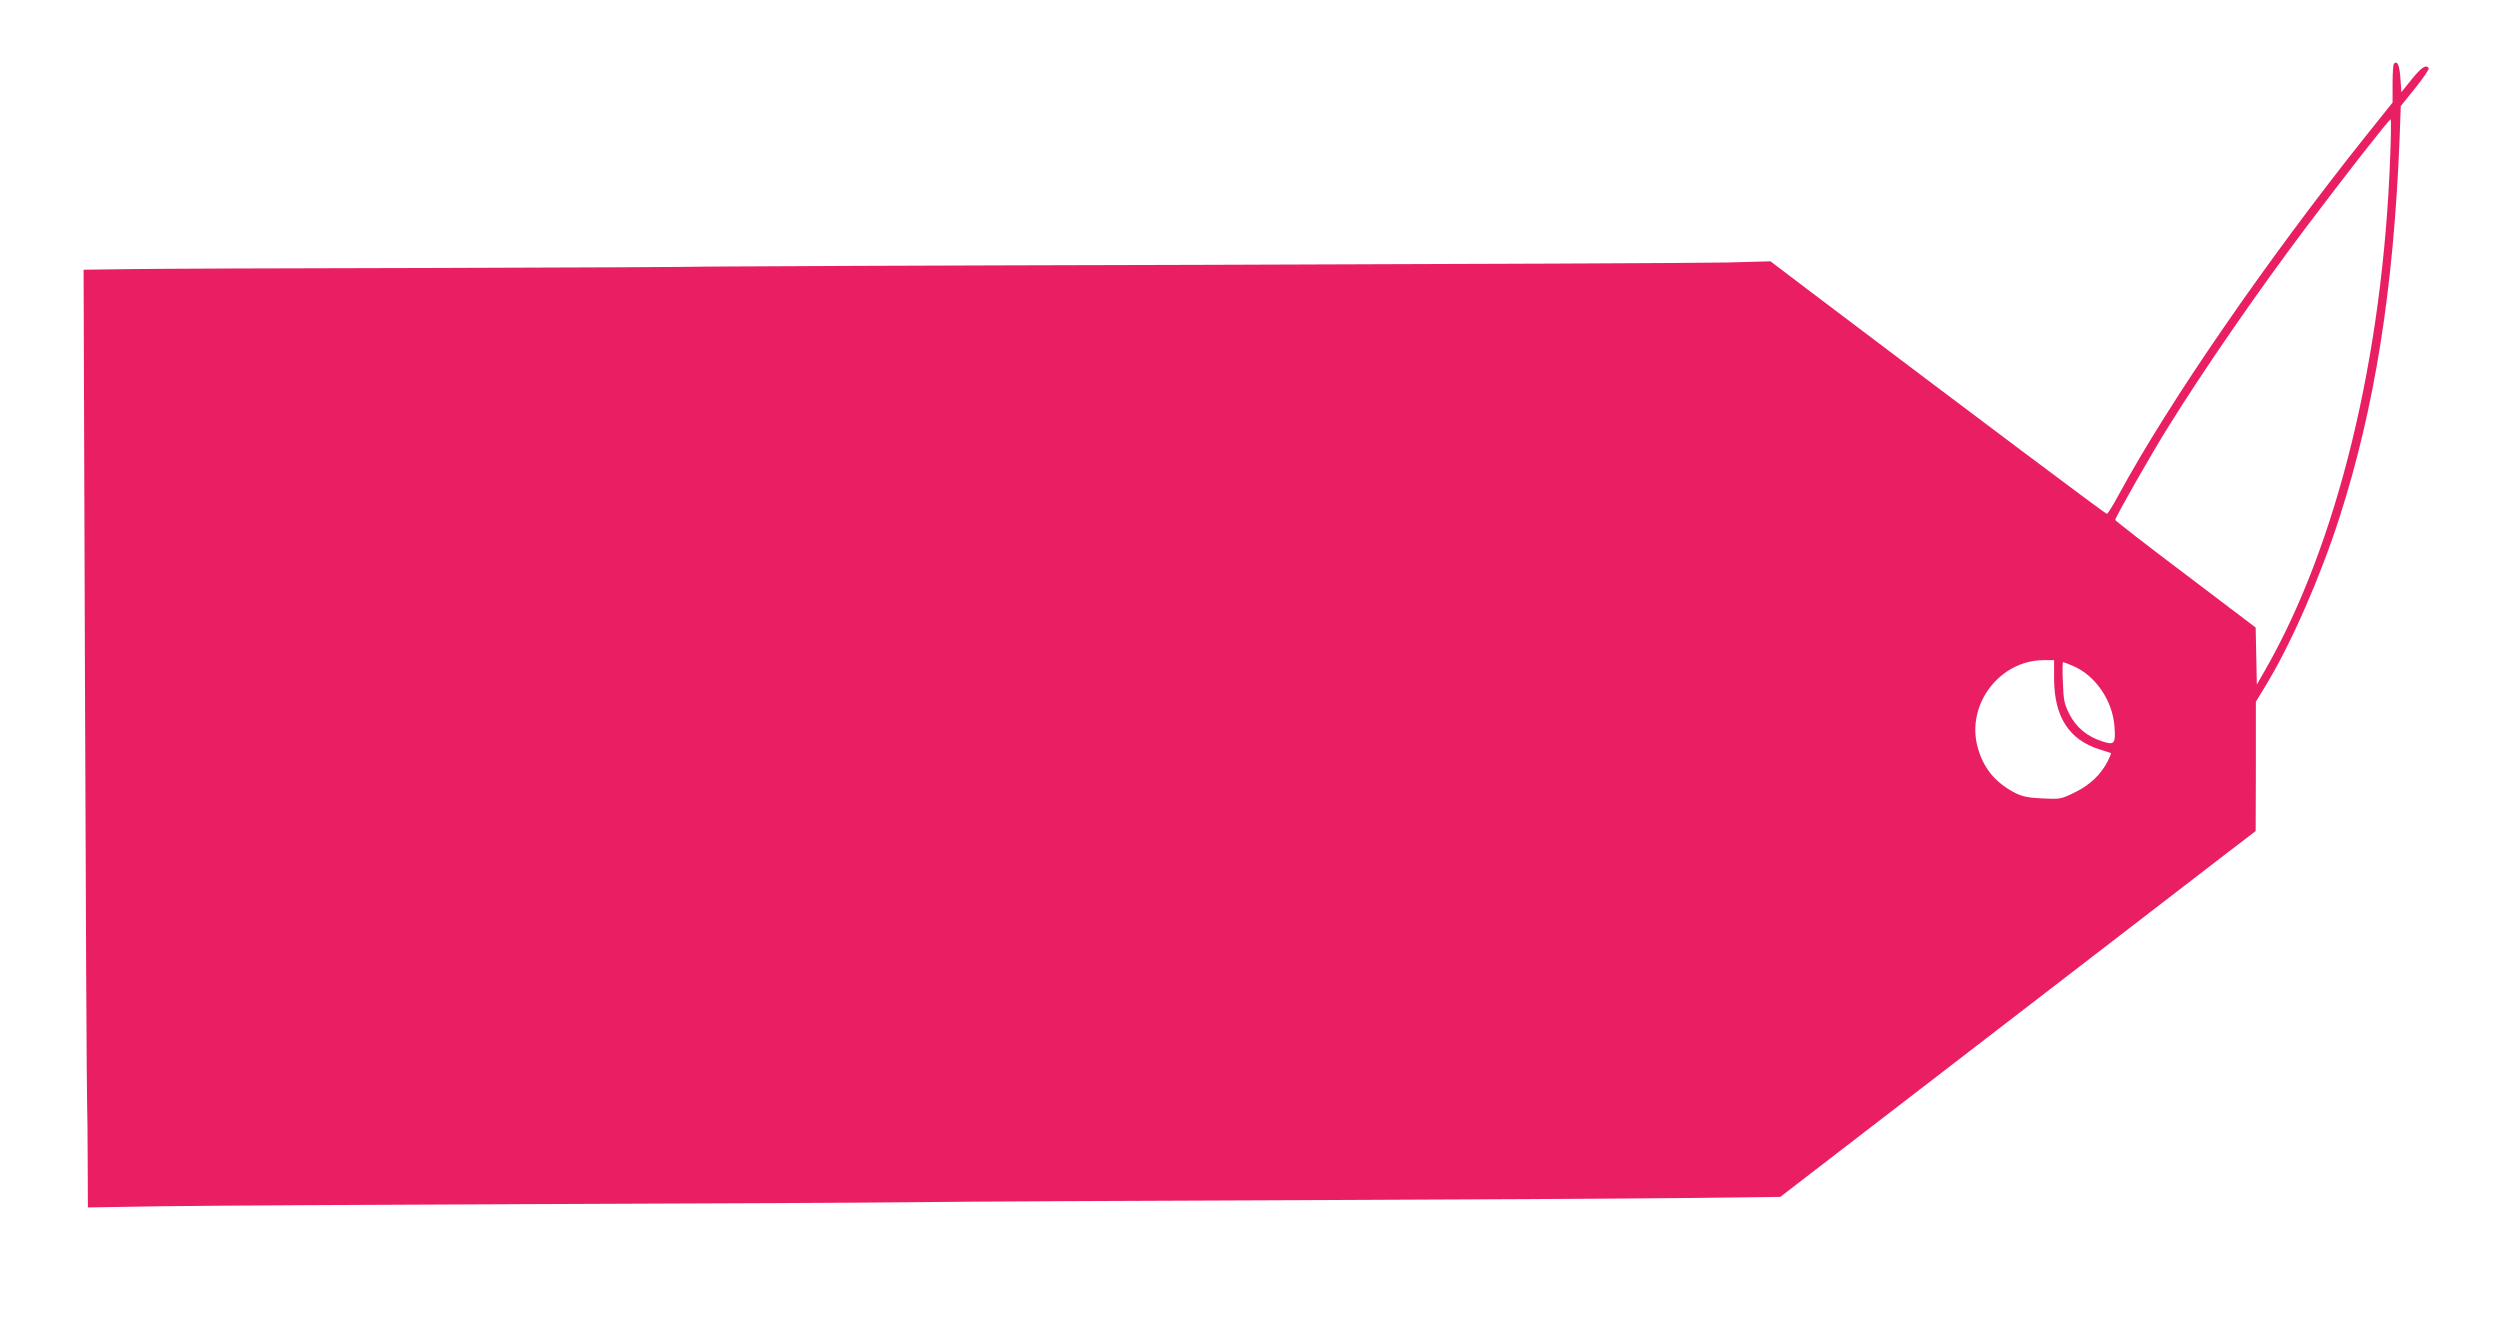 <?xml version="1.0" standalone="no"?>
<!DOCTYPE svg PUBLIC "-//W3C//DTD SVG 20010904//EN"
 "http://www.w3.org/TR/2001/REC-SVG-20010904/DTD/svg10.dtd">
<svg version="1.0" xmlns="http://www.w3.org/2000/svg"
 width="1280pt" height="677pt" viewBox="0 0 1280 677"
 preserveAspectRatio="xMidYMid meet">
<g transform="translate(0,677) scale(0.1,-0.1)"
fill="#e91e63" stroke="none">
<path d="M12257 6444 c-4 -4 -7 -50 -7 -103 l0 -96 -136 -170 c-509 -638
-1008 -1362 -1266 -1838 -29 -54 -57 -99 -61 -98 -7 0 -638 473 -1527 1145
l-195 148 -225 -6 c-124 -3 -1334 -8 -2690 -12 -1356 -3 -2496 -8 -2535 -9
-38 -2 -671 -5 -1405 -7 -734 -1 -1436 -4 -1559 -6 l-223 -3 7 -2102 c4 -1156
9 -2131 11 -2167 1 -36 3 -170 3 -299 l1 -233 378 6 c207 3 1068 8 1912 11
844 3 1726 7 1960 10 234 3 1096 7 1915 10 820 3 1717 8 1995 11 l505 6 1055
812 c580 447 1128 868 1217 937 l162 124 1 331 0 331 51 84 c129 212 279 554
377 859 181 563 277 1168 308 1941 l6 166 74 92 c41 51 72 97 69 102 -13 20
-36 6 -87 -57 l-53 -66 -5 73 c-5 66 -15 90 -33 73z m-19 -471 c-37 -1031
-270 -1987 -640 -2633 l-43 -75 -3 146 -3 146 -359 272 c-198 149 -360 275
-360 279 0 13 191 349 275 482 186 299 461 696 705 1020 202 268 422 549 430
549 3 1 2 -83 -2 -186z m-1721 -2680 c1 -194 77 -311 233 -360 30 -9 56 -18
58 -19 2 -1 -6 -19 -16 -41 -37 -70 -90 -121 -167 -159 -72 -36 -76 -36 -167
-32 -72 3 -103 10 -138 27 -107 55 -167 130 -196 241 -55 216 115 438 337 440
l56 0 0 -97z m98 67 c114 -49 201 -177 211 -308 7 -91 0 -99 -65 -77 -76 25
-131 71 -166 139 -26 52 -30 71 -33 162 -3 57 -2 104 1 104 3 0 26 -9 52 -20z"/>
</g>
</svg>
